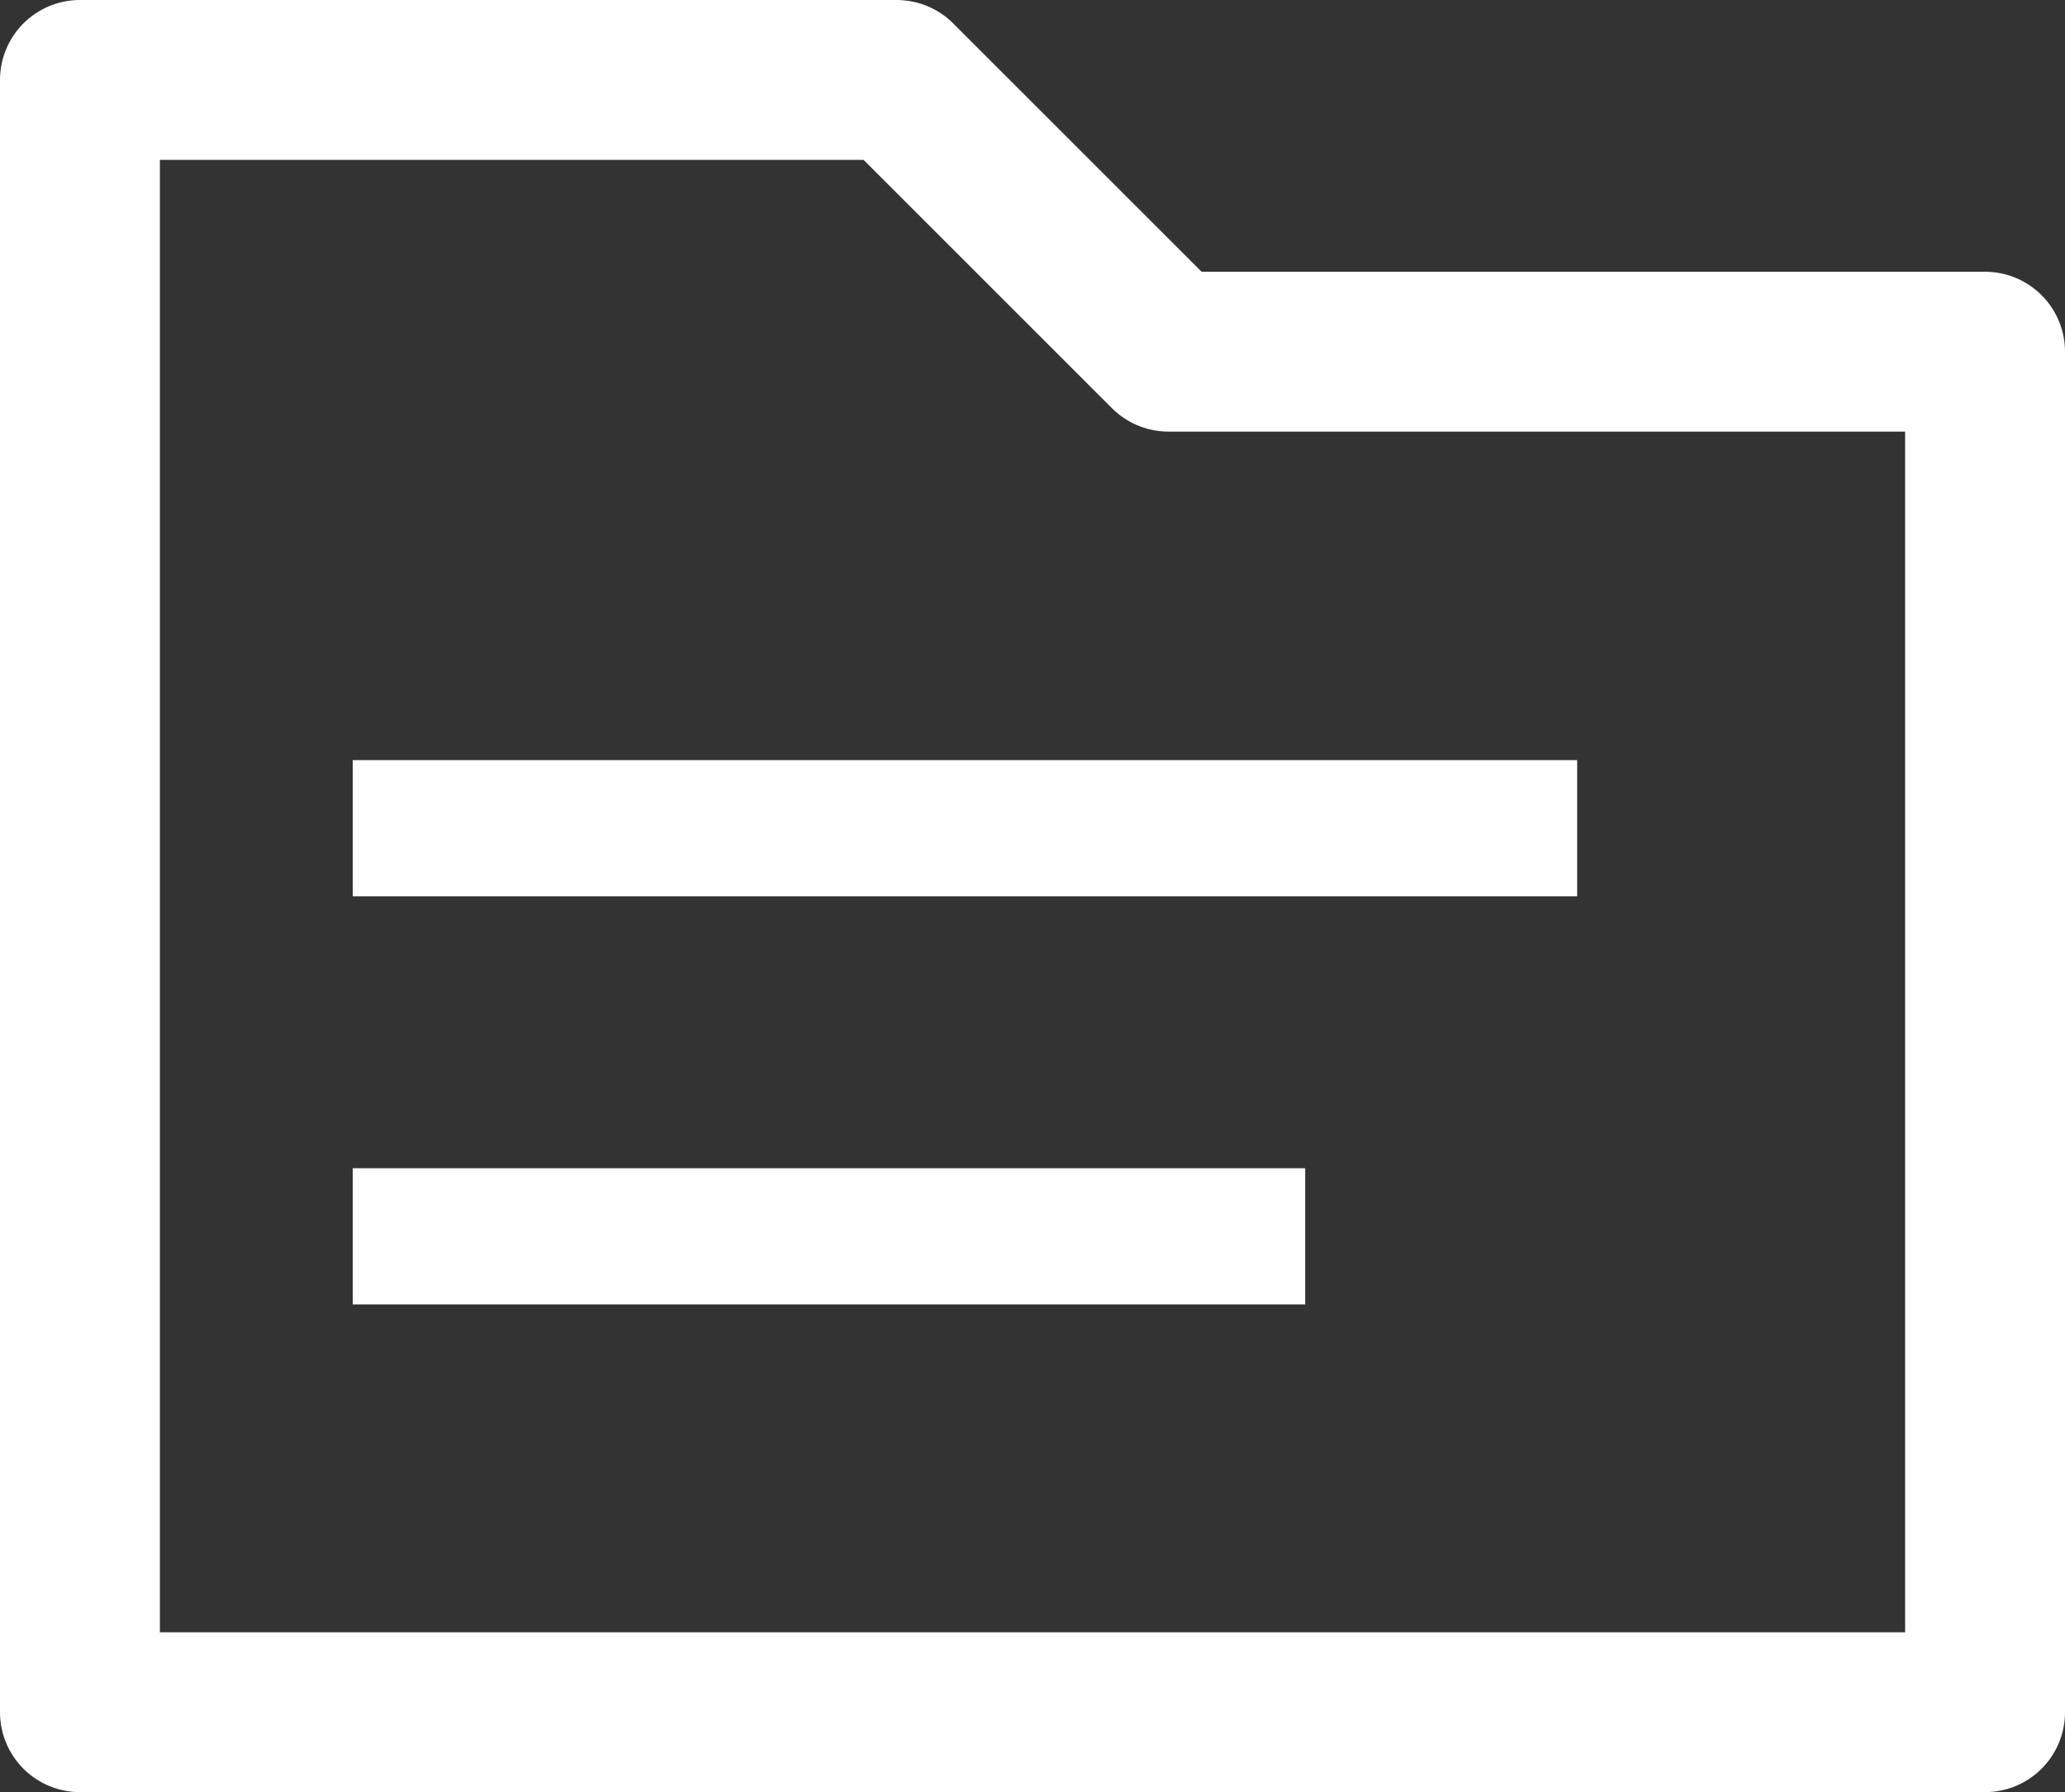 <svg xmlns="http://www.w3.org/2000/svg" viewBox="0 0 129.15 112.11"><rect x="0" y="0" width="129.15" height="112.11" fill="#333333" stroke="none"/><title>Folder</title><g id="Layer_2" data-name="Layer 2"><g id="Layer_1-2" data-name="Layer 1"><path d="M124.15,107.11V22H73.08l-17-17H5V107.11H124.15" fill="none" stroke="#fff" stroke-linecap="round" stroke-linejoin="round" stroke-width="10"/><path d="M22.06,56.07V47.55H98.64v8.52H22.06" fill="#fff"/><path d="M22.06,81.6V73.08H81.63V81.6H22.06" fill="#fff"/></g></g></svg>